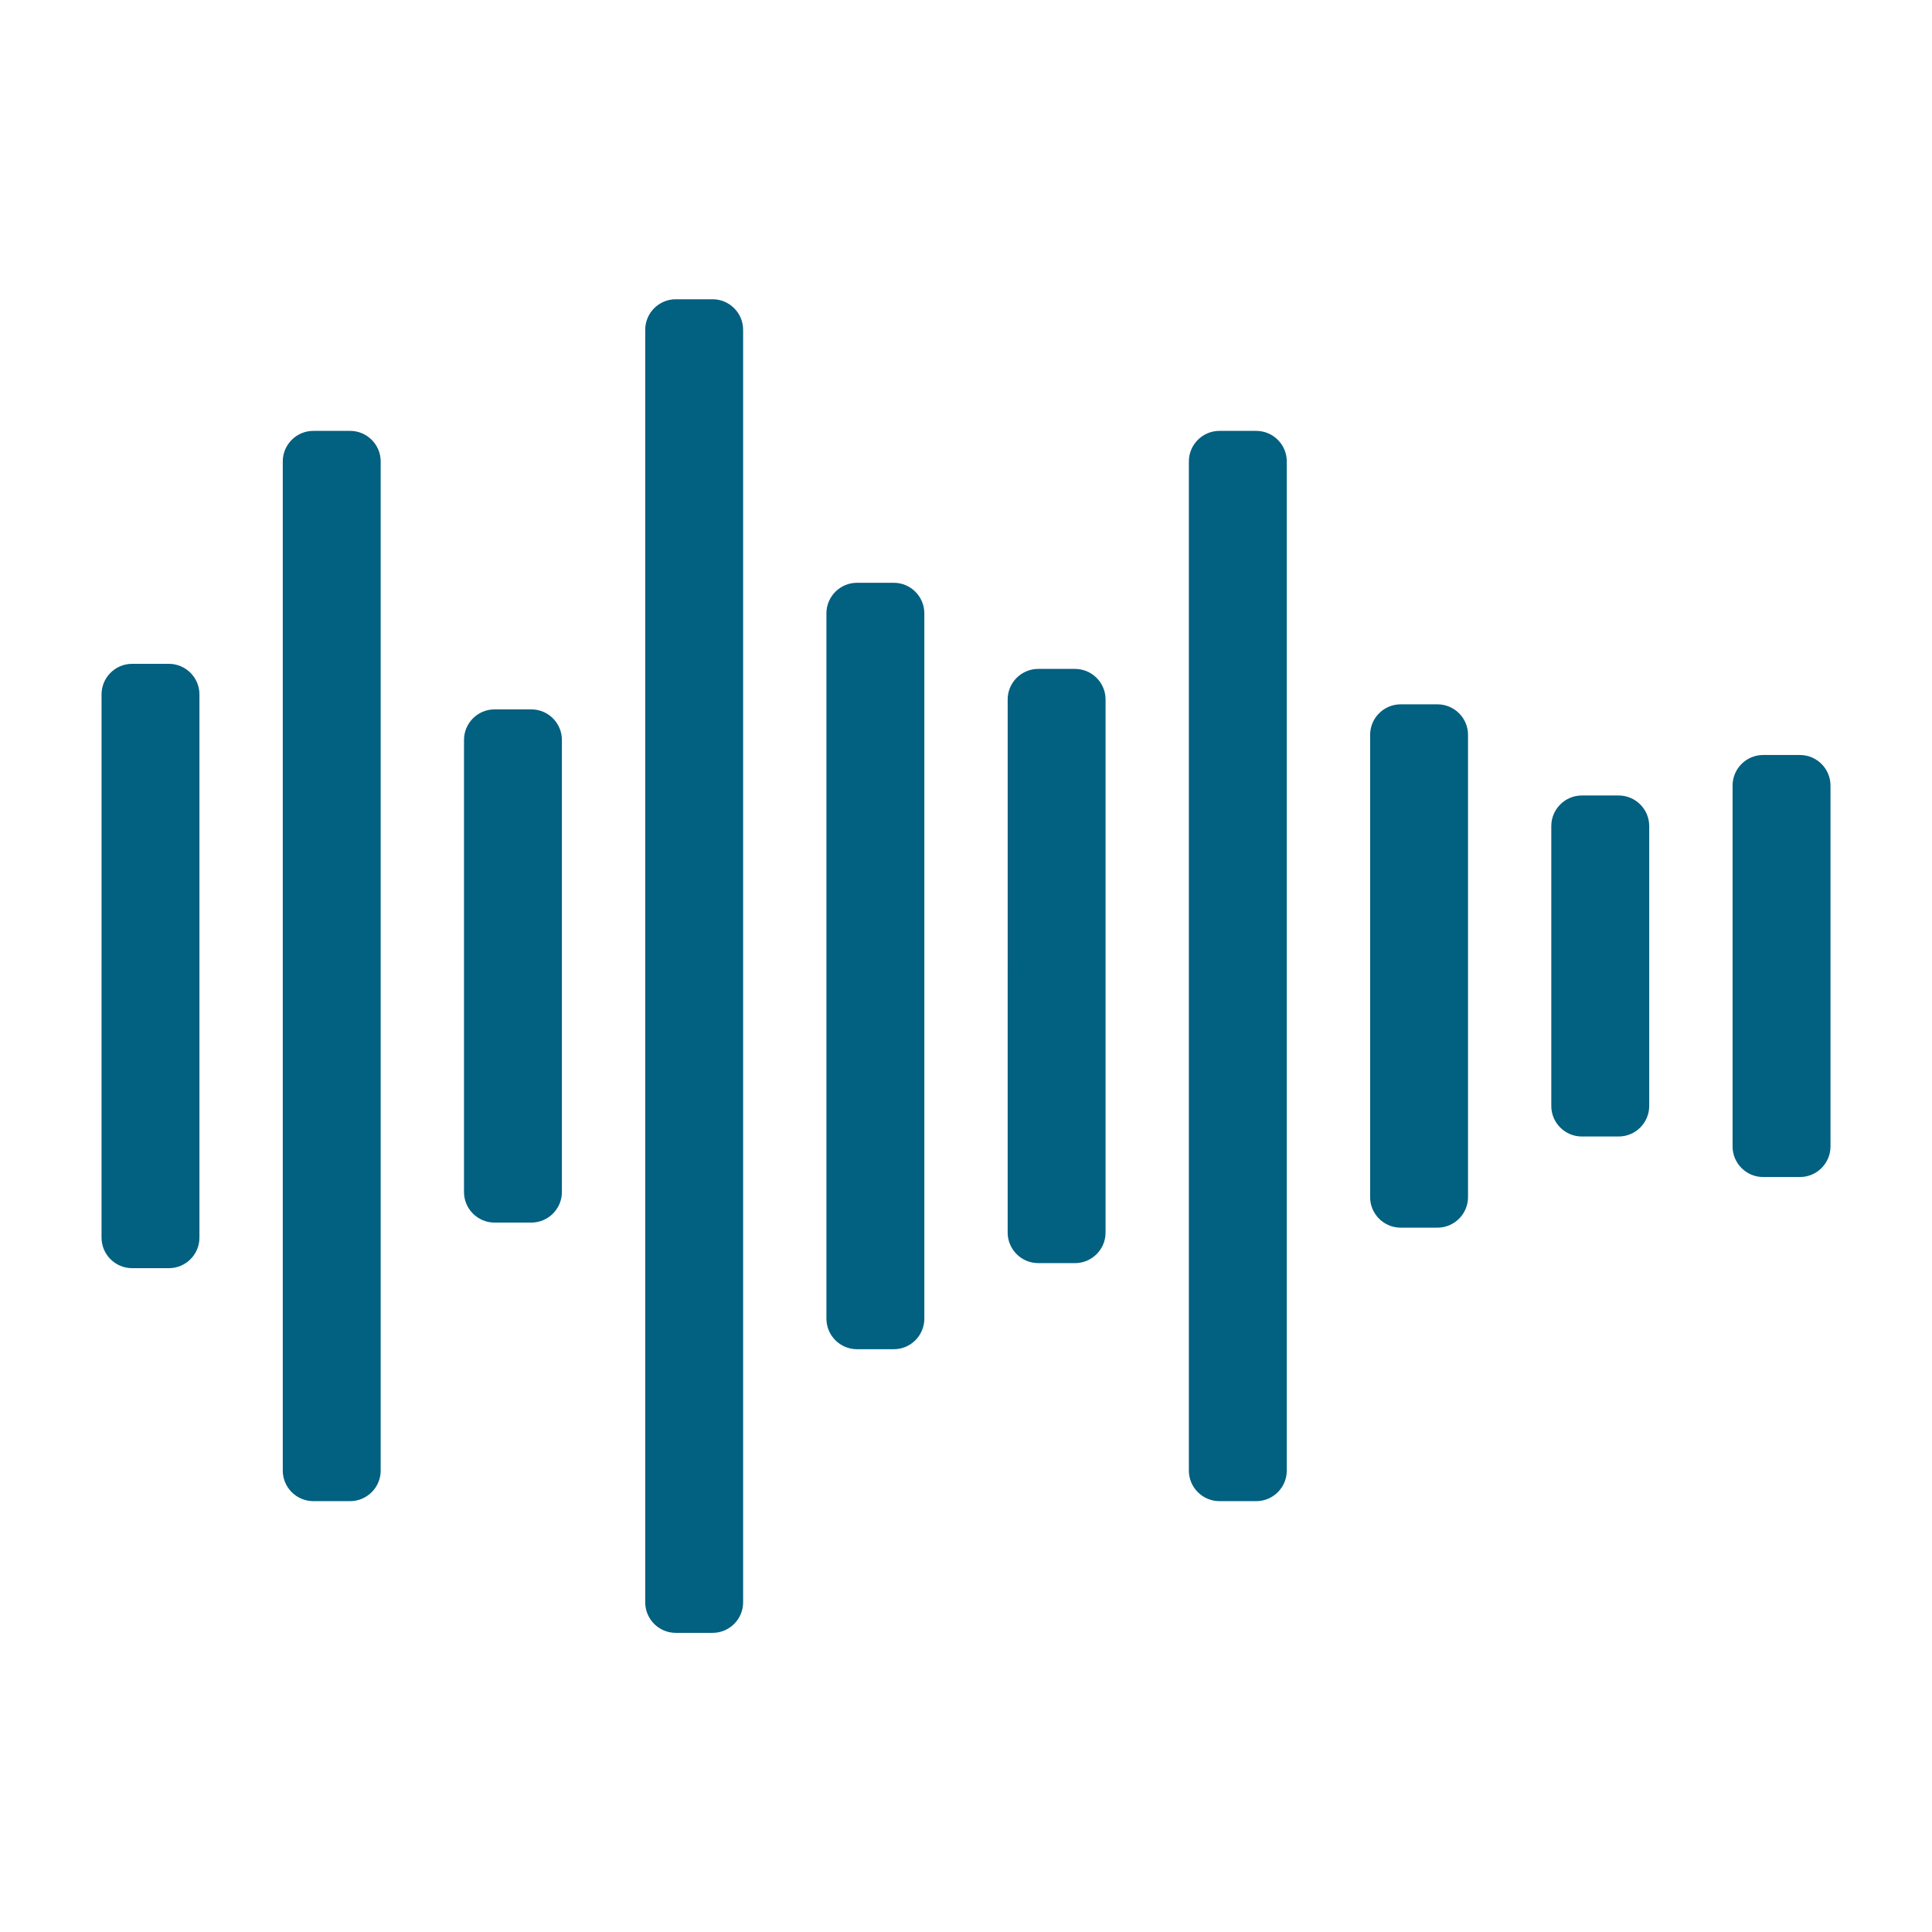 <?xml version="1.0" encoding="UTF-8"?>
<svg width="1200pt" height="1200pt" version="1.1" viewBox="0 0 1200 1200" xmlns="http://www.w3.org/2000/svg">
 <g fill="#026080">
  <path d="m1118 731.07h-22.914c-10.422 0-18.949-8.527-18.949-18.949v-224.23c0-10.422 8.527-18.949 18.949-18.949h22.914c10.422 0 18.949 8.527 18.949 18.949v224.23c-0.004 10.422-8.531 18.949-18.949 18.949z"/>
  <path d="m104.93 787.68h-22.914c-10.422 0-18.949-8.527-18.949-18.949l0.004-337.46c0-10.422 8.527-18.949 18.949-18.949h22.902c10.422 0 18.949 8.527 18.949 18.949v337.48c0.008 10.426-8.52 18.938-18.941 18.938z"/>
  <path d="m217.5 932.38h-22.914c-10.434 0-18.949-8.527-18.949-18.949v-626.85c0-10.422 8.516-18.949 18.949-18.949h22.914c10.41 0 18.949 8.527 18.949 18.949v626.87c-0.004 10.418-8.543 18.934-18.949 18.934z"/>
  <path d="m330.05 759.37h-22.902c-10.422 0-18.949-8.527-18.949-18.949l0.004-280.86c0-10.422 8.527-18.949 18.949-18.949h22.902c10.422 0 18.949 8.527 18.949 18.949v280.86c-0.008 10.422-8.531 18.945-18.953 18.945z"/>
  <path d="m442.62 1014.2h-22.914c-10.434 0-18.949-8.527-18.949-18.949v-790.43c0-10.422 8.516-18.949 18.949-18.949h22.914c10.41 0 18.949 8.527 18.949 18.949v790.43c-0.004 10.422-8.543 18.949-18.949 18.949z"/>
  <path d="m555.17 838.02h-22.914c-10.422 0-18.949-8.527-18.949-18.949v-438.14c0-10.422 8.527-18.949 18.949-18.949h22.914c10.434 0 18.949 8.527 18.949 18.949v438.14c-0.004 10.422-8.516 18.945-18.949 18.945z"/>
  <path d="m667.73 784.54h-22.902c-10.422 0-18.949-8.527-18.949-18.949l0.004-331.17c0-10.422 8.527-18.949 18.949-18.949h22.902c10.422 0 18.949 8.527 18.949 18.949v331.19c-0.004 10.418-8.52 18.934-18.953 18.934z"/>
  <path d="m780.29 932.38h-22.914c-10.422 0-18.949-8.527-18.949-18.949l0.004-626.85c0-10.422 8.527-18.949 18.949-18.949h22.914c10.422 0 18.949 8.527 18.949 18.949v626.87c-0.004 10.418-8.52 18.934-18.953 18.934z"/>
  <path d="m892.86 762.52h-22.902c-10.434 0-18.949-8.527-18.949-18.949l0.004-287.15c0-10.422 8.516-18.949 18.949-18.949h22.902c10.422 0 18.949 8.527 18.949 18.949v287.15c-0.008 10.422-8.531 18.949-18.953 18.949z"/>
  <path d="m1005.4 705.9h-22.914c-10.422 0-18.949-8.527-18.949-18.949l0.004-173.91c0-10.422 8.527-18.949 18.949-18.949h22.914c10.422 0 18.949 8.527 18.949 18.949v173.91c-0.004 10.422-8.531 18.949-18.953 18.949z"/>
 </g>
</svg>
